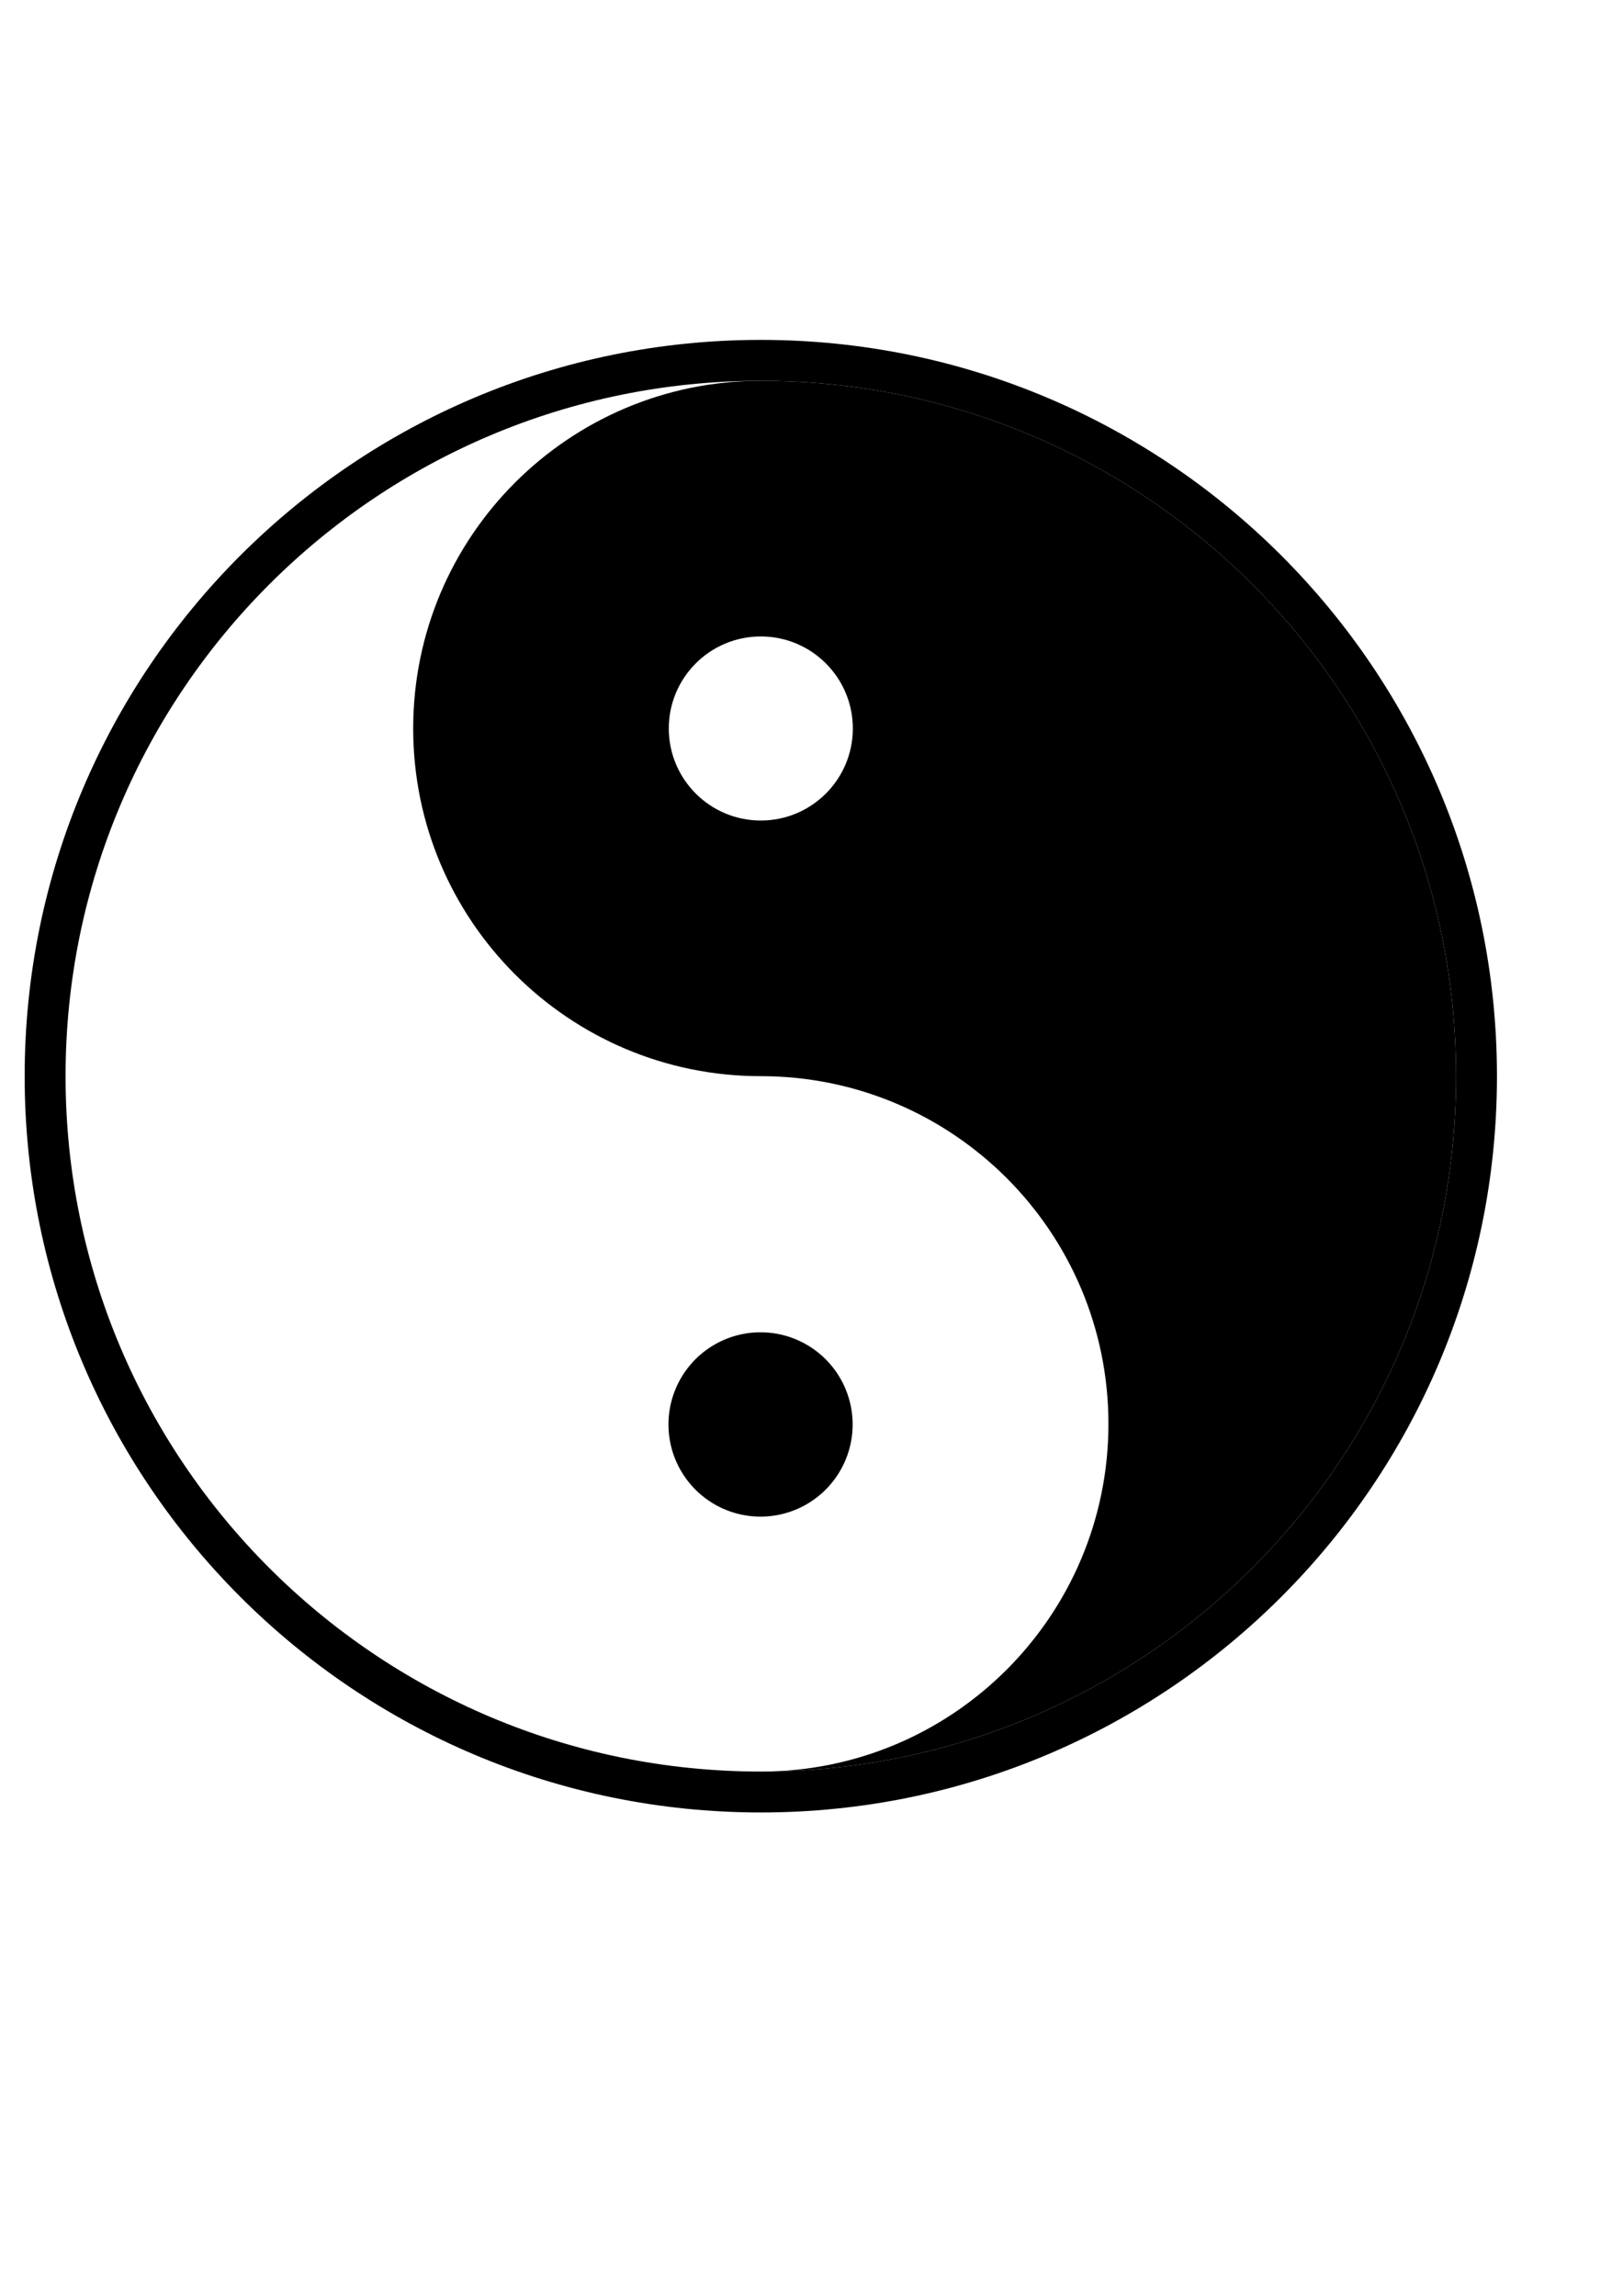 <?xml version="1.0" encoding="UTF-8" standalone="no"?>
<!-- Created with Inkscape (http://www.inkscape.org/) -->

<svg
   xmlns:dc="http://purl.org/dc/elements/1.1/"
   xmlns:cc="http://creativecommons.org/ns#"
   xmlns:rdf="http://www.w3.org/1999/02/22-rdf-syntax-ns#"
   xmlns:svg="http://www.w3.org/2000/svg"
   xmlns="http://www.w3.org/2000/svg"
   xmlns:sodipodi="http://sodipodi.sourceforge.net/DTD/sodipodi-0.dtd"
   xmlns:inkscape="http://www.inkscape.org/namespaces/inkscape"
   width="210mm"
   height="297mm"
   id="svg2"
   version="1.1"
   inkscape:version="0.48.1 "
   sodipodi:docname="Ying-Yang_Grisales.svg">
  <defs
     id="defs4" />
  <sodipodi:namedview
     id="base"
     pagecolor="#ffffff"
     bordercolor="#666666"
     borderopacity="1.0"
     inkscape:pageopacity="0.0"
     inkscape:pageshadow="2"
     inkscape:zoom="0.49127573"
     inkscape:cx="372.04724"
     inkscape:cy="526.18109"
     inkscape:document-units="px"
     inkscape:current-layer="layer1"
     showgrid="false"
     showguides="true"
     inkscape:guide-bbox="true"
     inkscape:window-width="1366"
     inkscape:window-height="706"
     inkscape:window-x="-8"
     inkscape:window-y="-8"
     inkscape:window-maximized="1" />
  <g
     inkscape:label="Capa 1"
     inkscape:groupmode="layer"
     id="layer1">
    <path
       style="fill:#000000;fill-opacity:1;fill-rule:evenodd;stroke:none"
       d="M 372.062 186.188 C 278.174 186.188 202.062 262.299 202.062 356.188 C 202.062 450.076 278.174 526.188 372.062 526.188 C 465.951 526.188 542.062 602.299 542.062 696.188 C 542.062 790.076 465.951 866.188 372.062 866.188 C 559.839 866.188 712.062 713.964 712.062 526.188 C 712.062 338.411 559.839 186.188 372.062 186.188 z M 372.062 311.188 C 396.915 311.188 417.062 331.335 417.062 356.188 C 417.062 381.04 396.915 401.188 372.062 401.188 C 347.21 401.188 327.062 381.04 327.062 356.188 C 327.062 331.335 347.21 311.188 372.062 311.188 z "
       id="path2996" />
    <path
       sodipodi:type="arc"
       style="fill:#000000;fill-opacity:1;fill-rule:evenodd;stroke:none"
       id="path3884"
       sodipodi:cx="-526.91217"
       sodipodi:cy="769.43323"
       sodipodi:rx="144.32812"
       sodipodi:ry="161.51004"
       d="m -382.584,769.433 a 144.328,161.51 0 1 1 -288.656,0 144.328,161.51 0 1 1 288.656,0 z"
       transform="matrix(0.312,0,0,0.279,536.333,481.808)" />
    <path
       style="fill:#000000;fill-opacity:1;fill-rule:evenodd;stroke:none"
       d="M 372.062 166.188 C 173.24 166.188 12.062 327.365 12.062 526.188 C 12.062 725.01 173.24 886.188 372.062 886.188 C 570.885 886.188 732.062 725.01 732.062 526.188 C 732.062 327.365 570.885 166.188 372.062 166.188 z M 372.062 186.188 C 559.839 186.188 712.062 338.411 712.062 526.188 C 712.062 713.964 559.839 866.188 372.062 866.188 C 184.286 866.188 32.062 713.964 32.062 526.188 C 32.062 338.411 184.286 186.188 372.062 186.188 z "
       id="path3897" />
  </g>
</svg>

